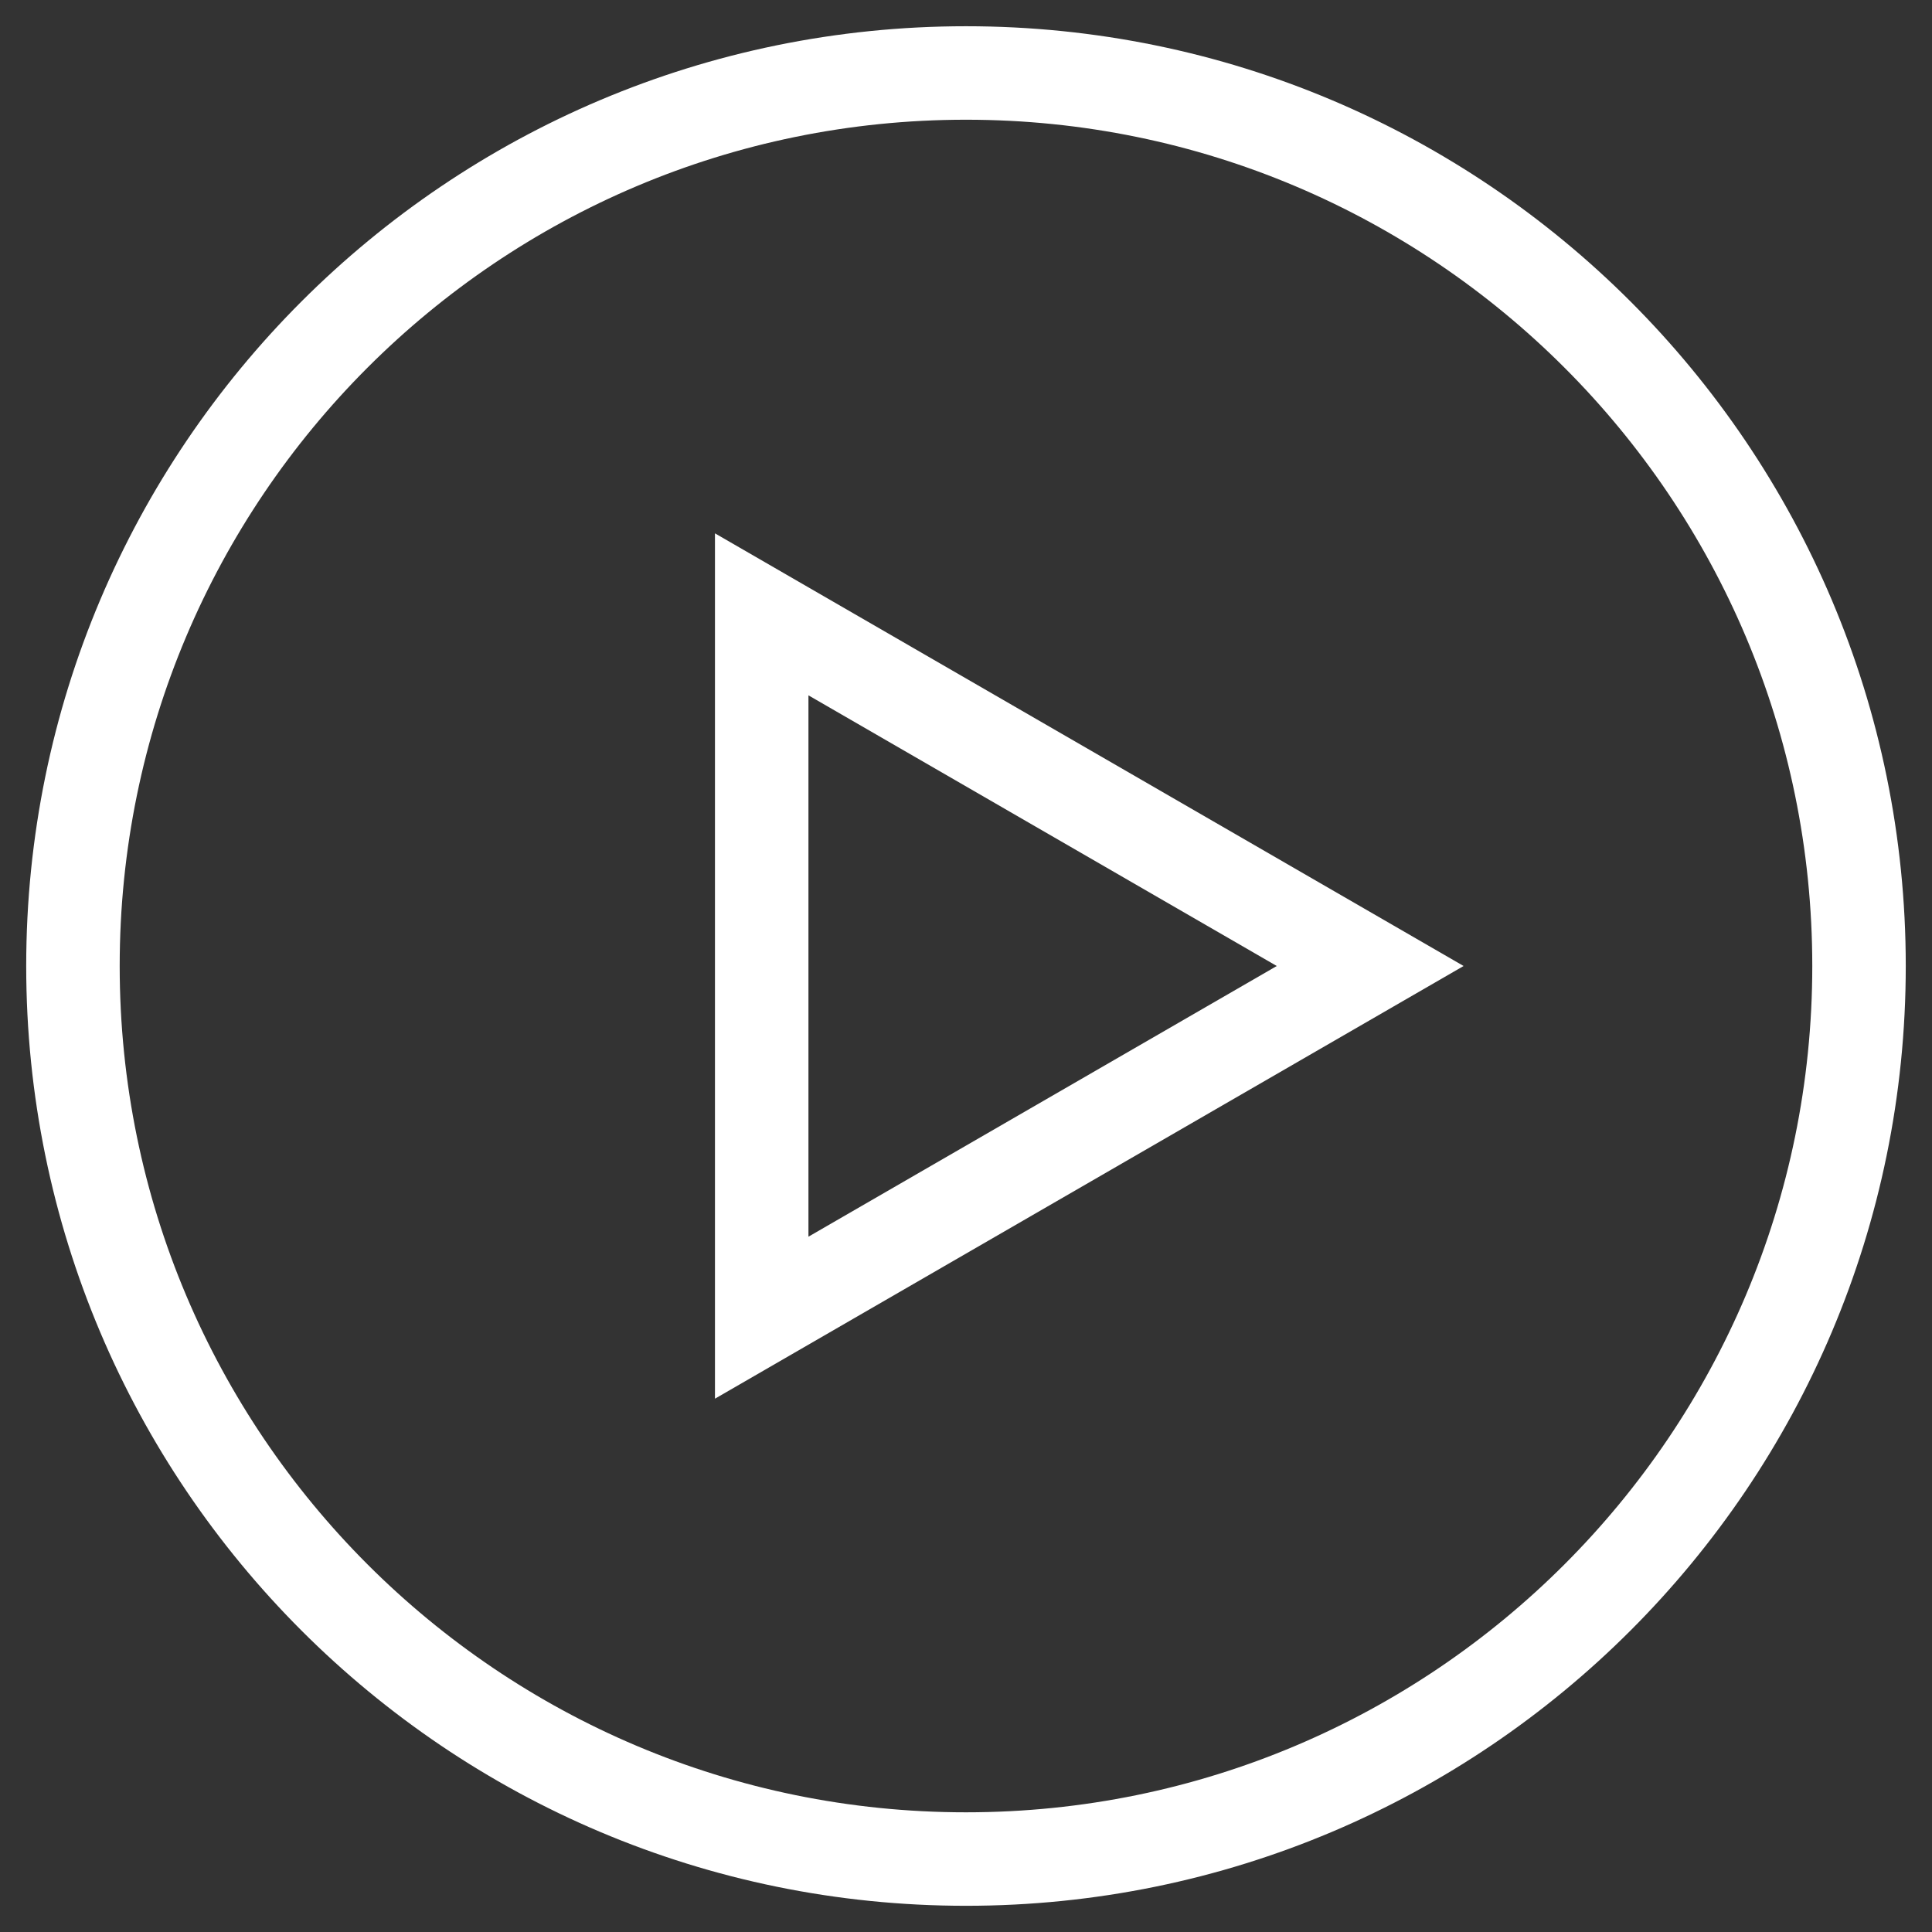 <?xml version="1.0" encoding="UTF-8"?>
<svg xmlns="http://www.w3.org/2000/svg" width="62" height="62" viewBox="0 0 62 62" fill="none">
  <rect x="0" y="0" width="62" height="62" fill="#333333" stroke="none"/>
  <g clip-path="url(#clip0_2654_9086)">
    <path d="M31 59.659C46.828 59.659 59.658 46.828 59.658 31C59.658 15.173 46.828 2.342 31 2.342C15.172 2.342 2.341 15.173 2.341 31C2.341 46.828 15.172 59.659 31 59.659Z" stroke="white" stroke-width="3" stroke-miterlimit="10"></path>
    <path d="M43.971 31L24.444 19.715V42.286L43.971 31Z" stroke="white" stroke-width="3" stroke-miterlimit="10"></path>
  </g>
  <defs>
    <clipPath id="clip0_2654_9086">
      <rect width="62" height="62" fill="white"></rect>
    </clipPath>
  </defs>
</svg>
